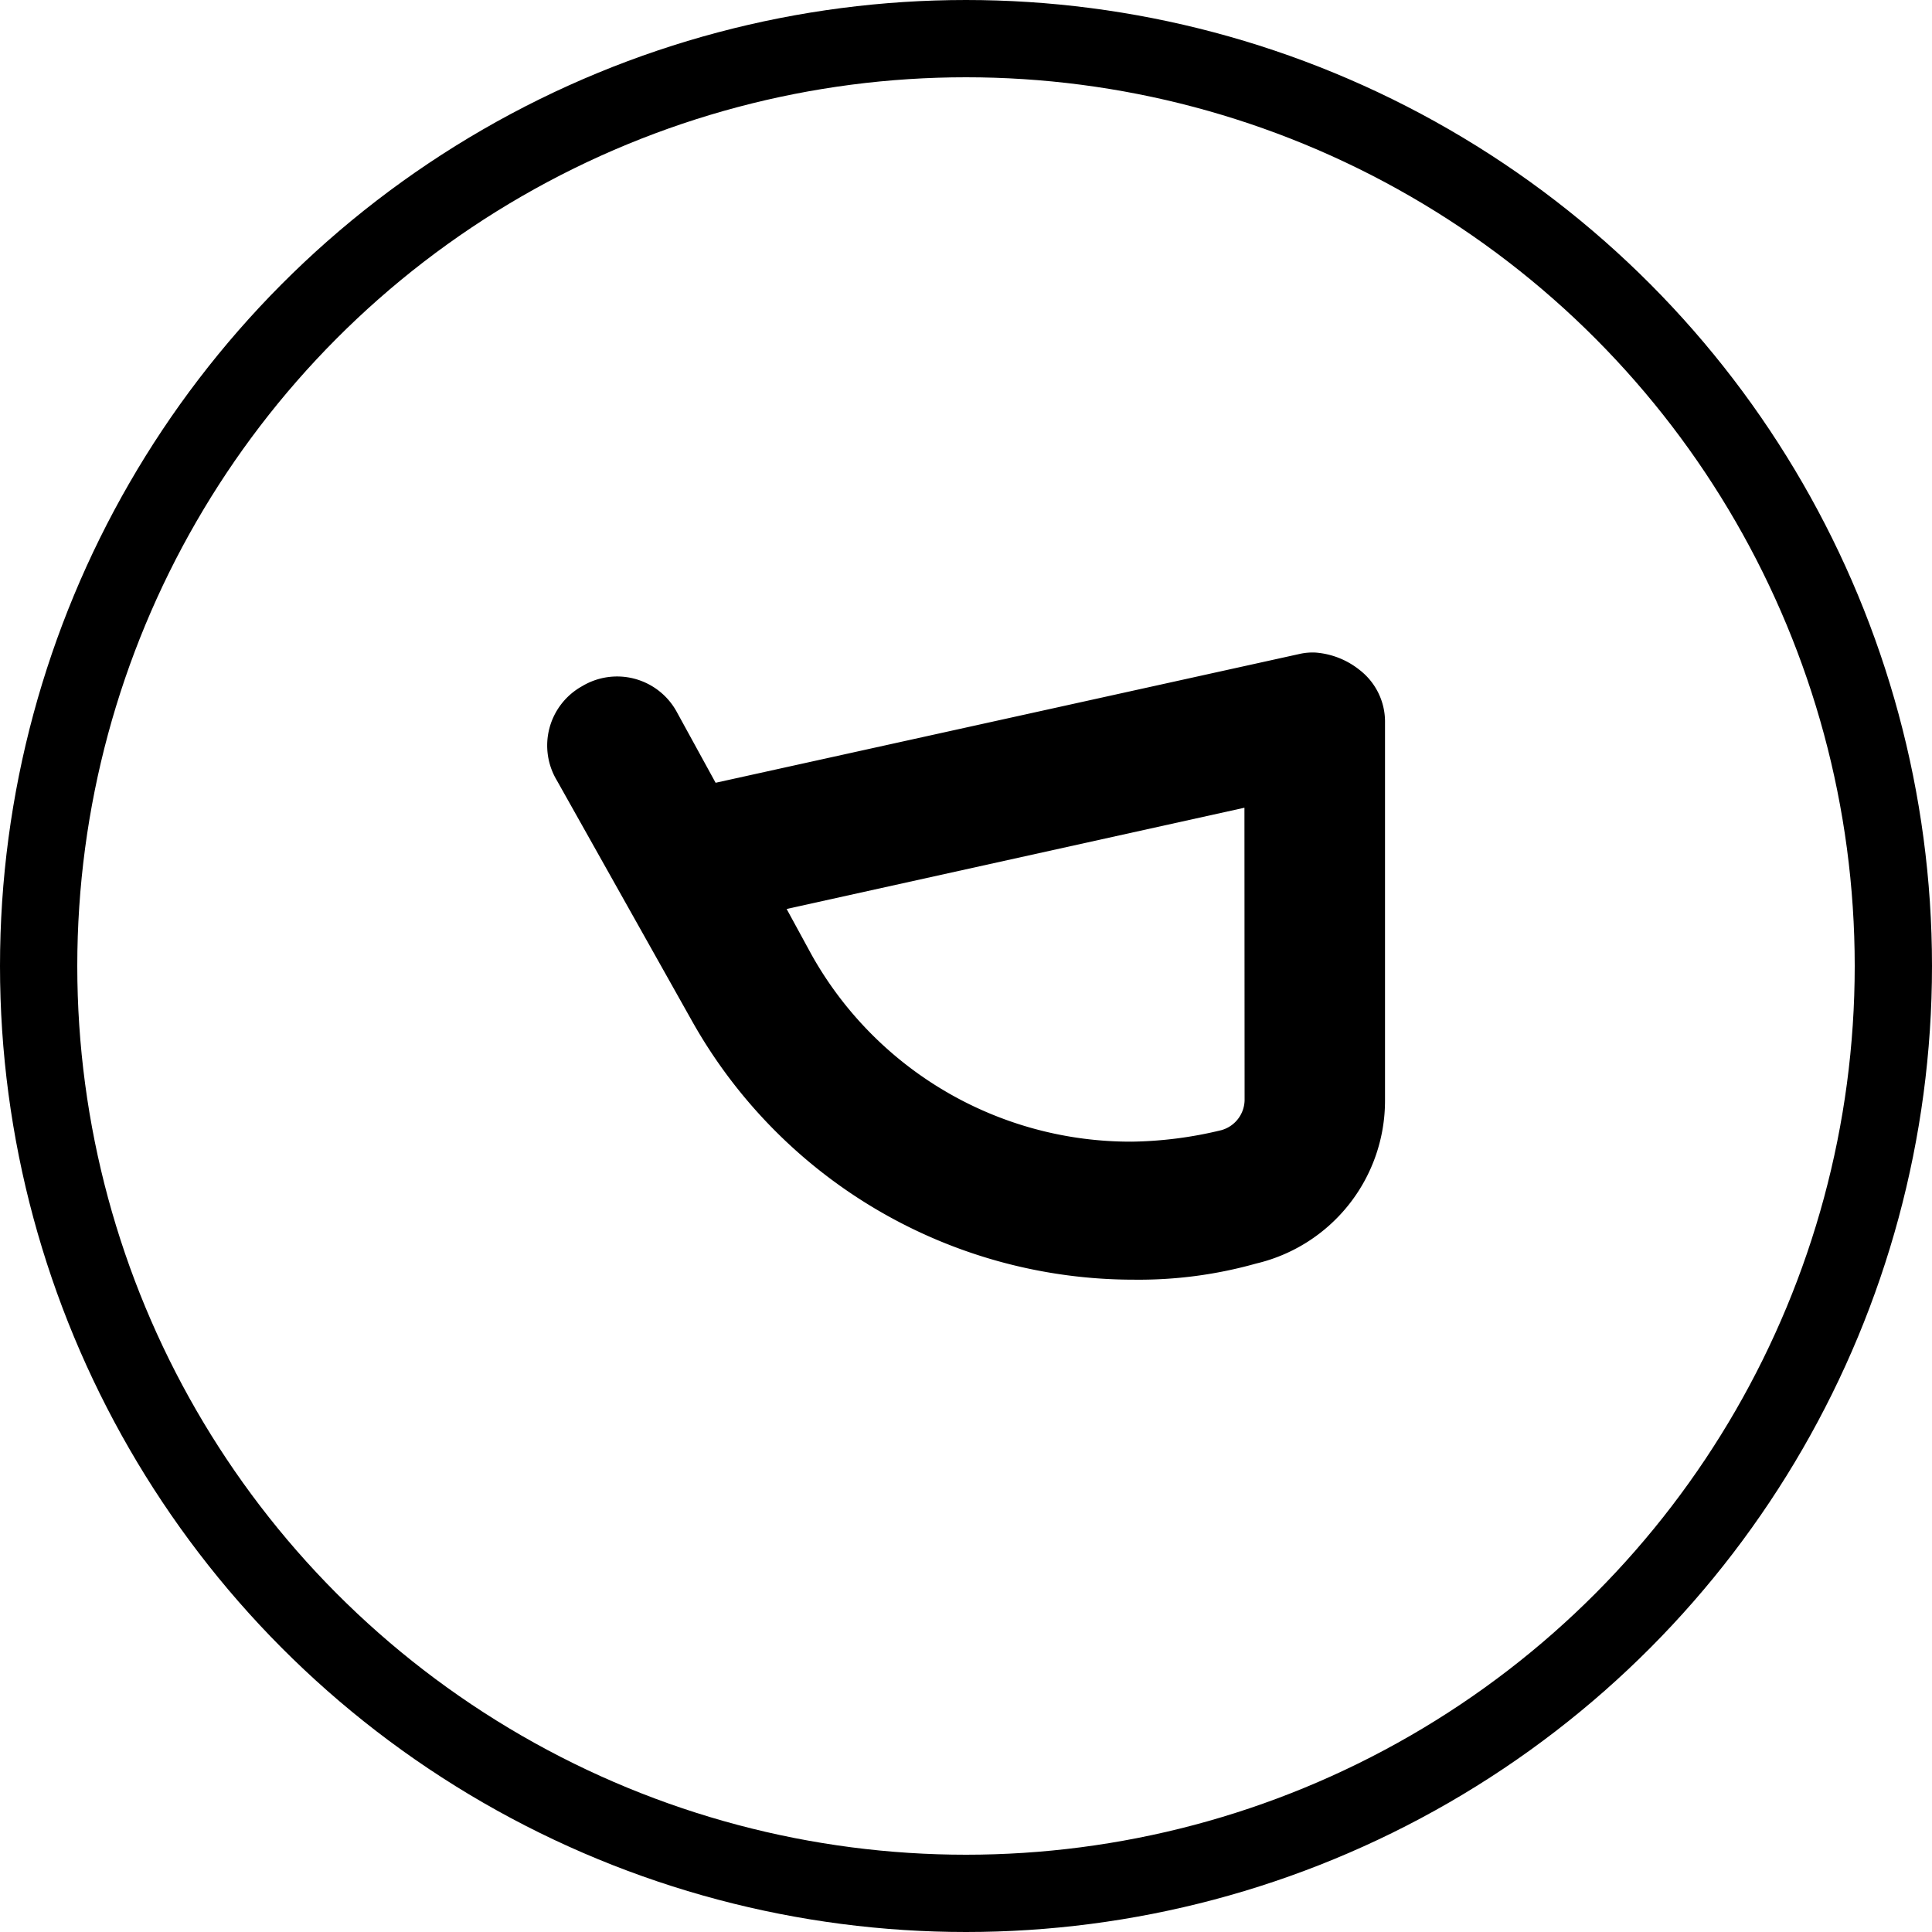 <svg xmlns="http://www.w3.org/2000/svg" width="25" height="25" viewBox="0 0 25 25">
  <g id="Raggruppa_419" data-name="Raggruppa 419" transform="translate(-844 -4597)">
    <path id="Tracciato_137" data-name="Tracciato 137" d="M-265.406,125.14a1.038,1.038,0,0,0-.573-.226h0a.769.769,0,0,0-.2.017l-7.561,1.668-.506-.923a.879.879,0,0,0-1.221-.327.878.878,0,0,0-.327,1.22l1.756,3.126a6.556,6.556,0,0,0,5.715,3.334,5.6,5.6,0,0,0,1.578-.209,2.165,2.165,0,0,0,1.667-2.113v-4.882A.846.846,0,0,0-265.406,125.14Zm-1.489,5.567a.411.411,0,0,1-.3.387,5.172,5.172,0,0,1-1.161.149,4.73,4.73,0,0,1-4.138-2.411l-.327-.6,5.924-1.31Z" transform="translate(1127 4480.53)"/>
    <g id="Ellisse_8" data-name="Ellisse 8" transform="translate(844 4597)" fill="none" stroke="#000" stroke-width="1">
      <circle cx="12.5" cy="12.5" r="12.5" stroke="none"/>
      <circle cx="12.5" cy="12.5" r="12" fill="none"/>
    </g>
  </g>
</svg>
